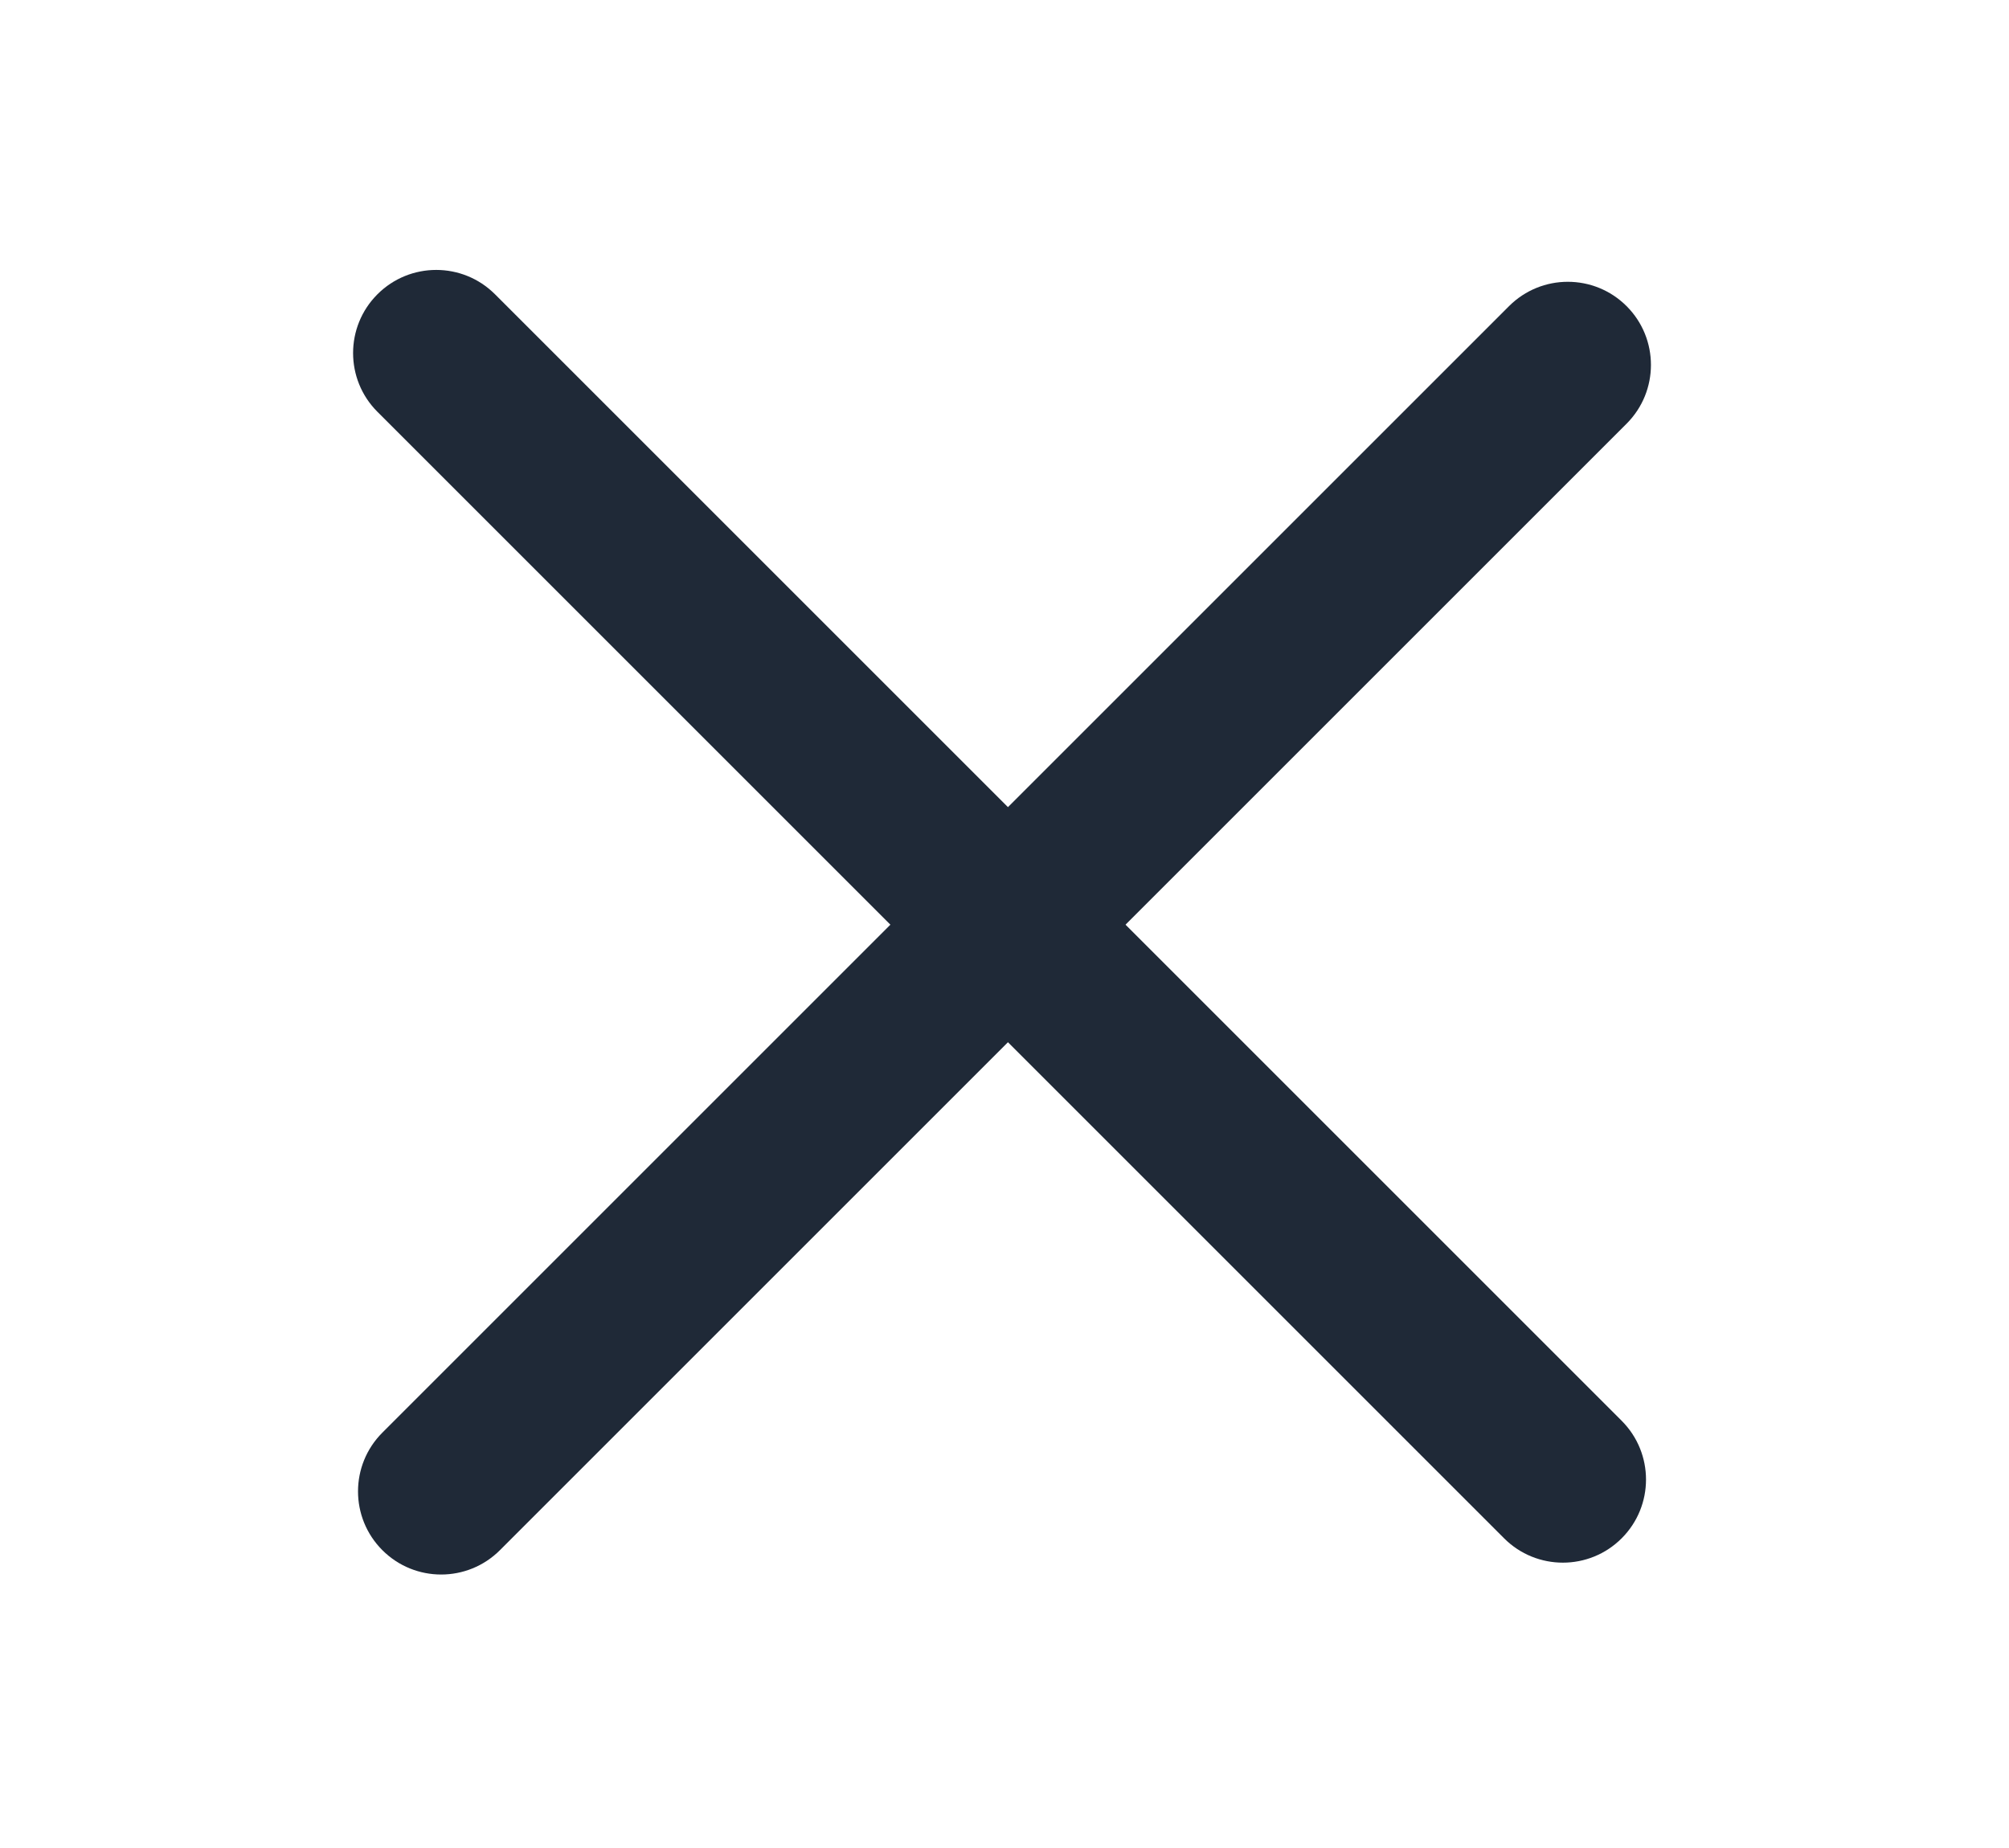<svg width="150" height="138" viewBox="0 0 150 138" fill="none" xmlns="http://www.w3.org/2000/svg">
<path d="M121.08 106.096L36.959 21.975C34.535 19.551 30.605 19.551 28.181 21.975C25.757 24.399 25.757 28.329 28.181 30.753L112.302 114.874C114.726 117.298 118.656 117.298 121.08 114.874C123.504 112.45 123.504 108.52 121.08 106.096Z" fill="#1F2937"/>
<path d="M112.67 22.861L28.549 106.982C26.125 109.406 26.125 113.336 28.549 115.76C30.973 118.184 34.903 118.184 37.327 115.76L121.448 31.639C123.872 29.215 123.872 25.285 121.448 22.861C119.024 20.437 115.094 20.437 112.67 22.861Z" fill="#1F2937"/>
</svg>
